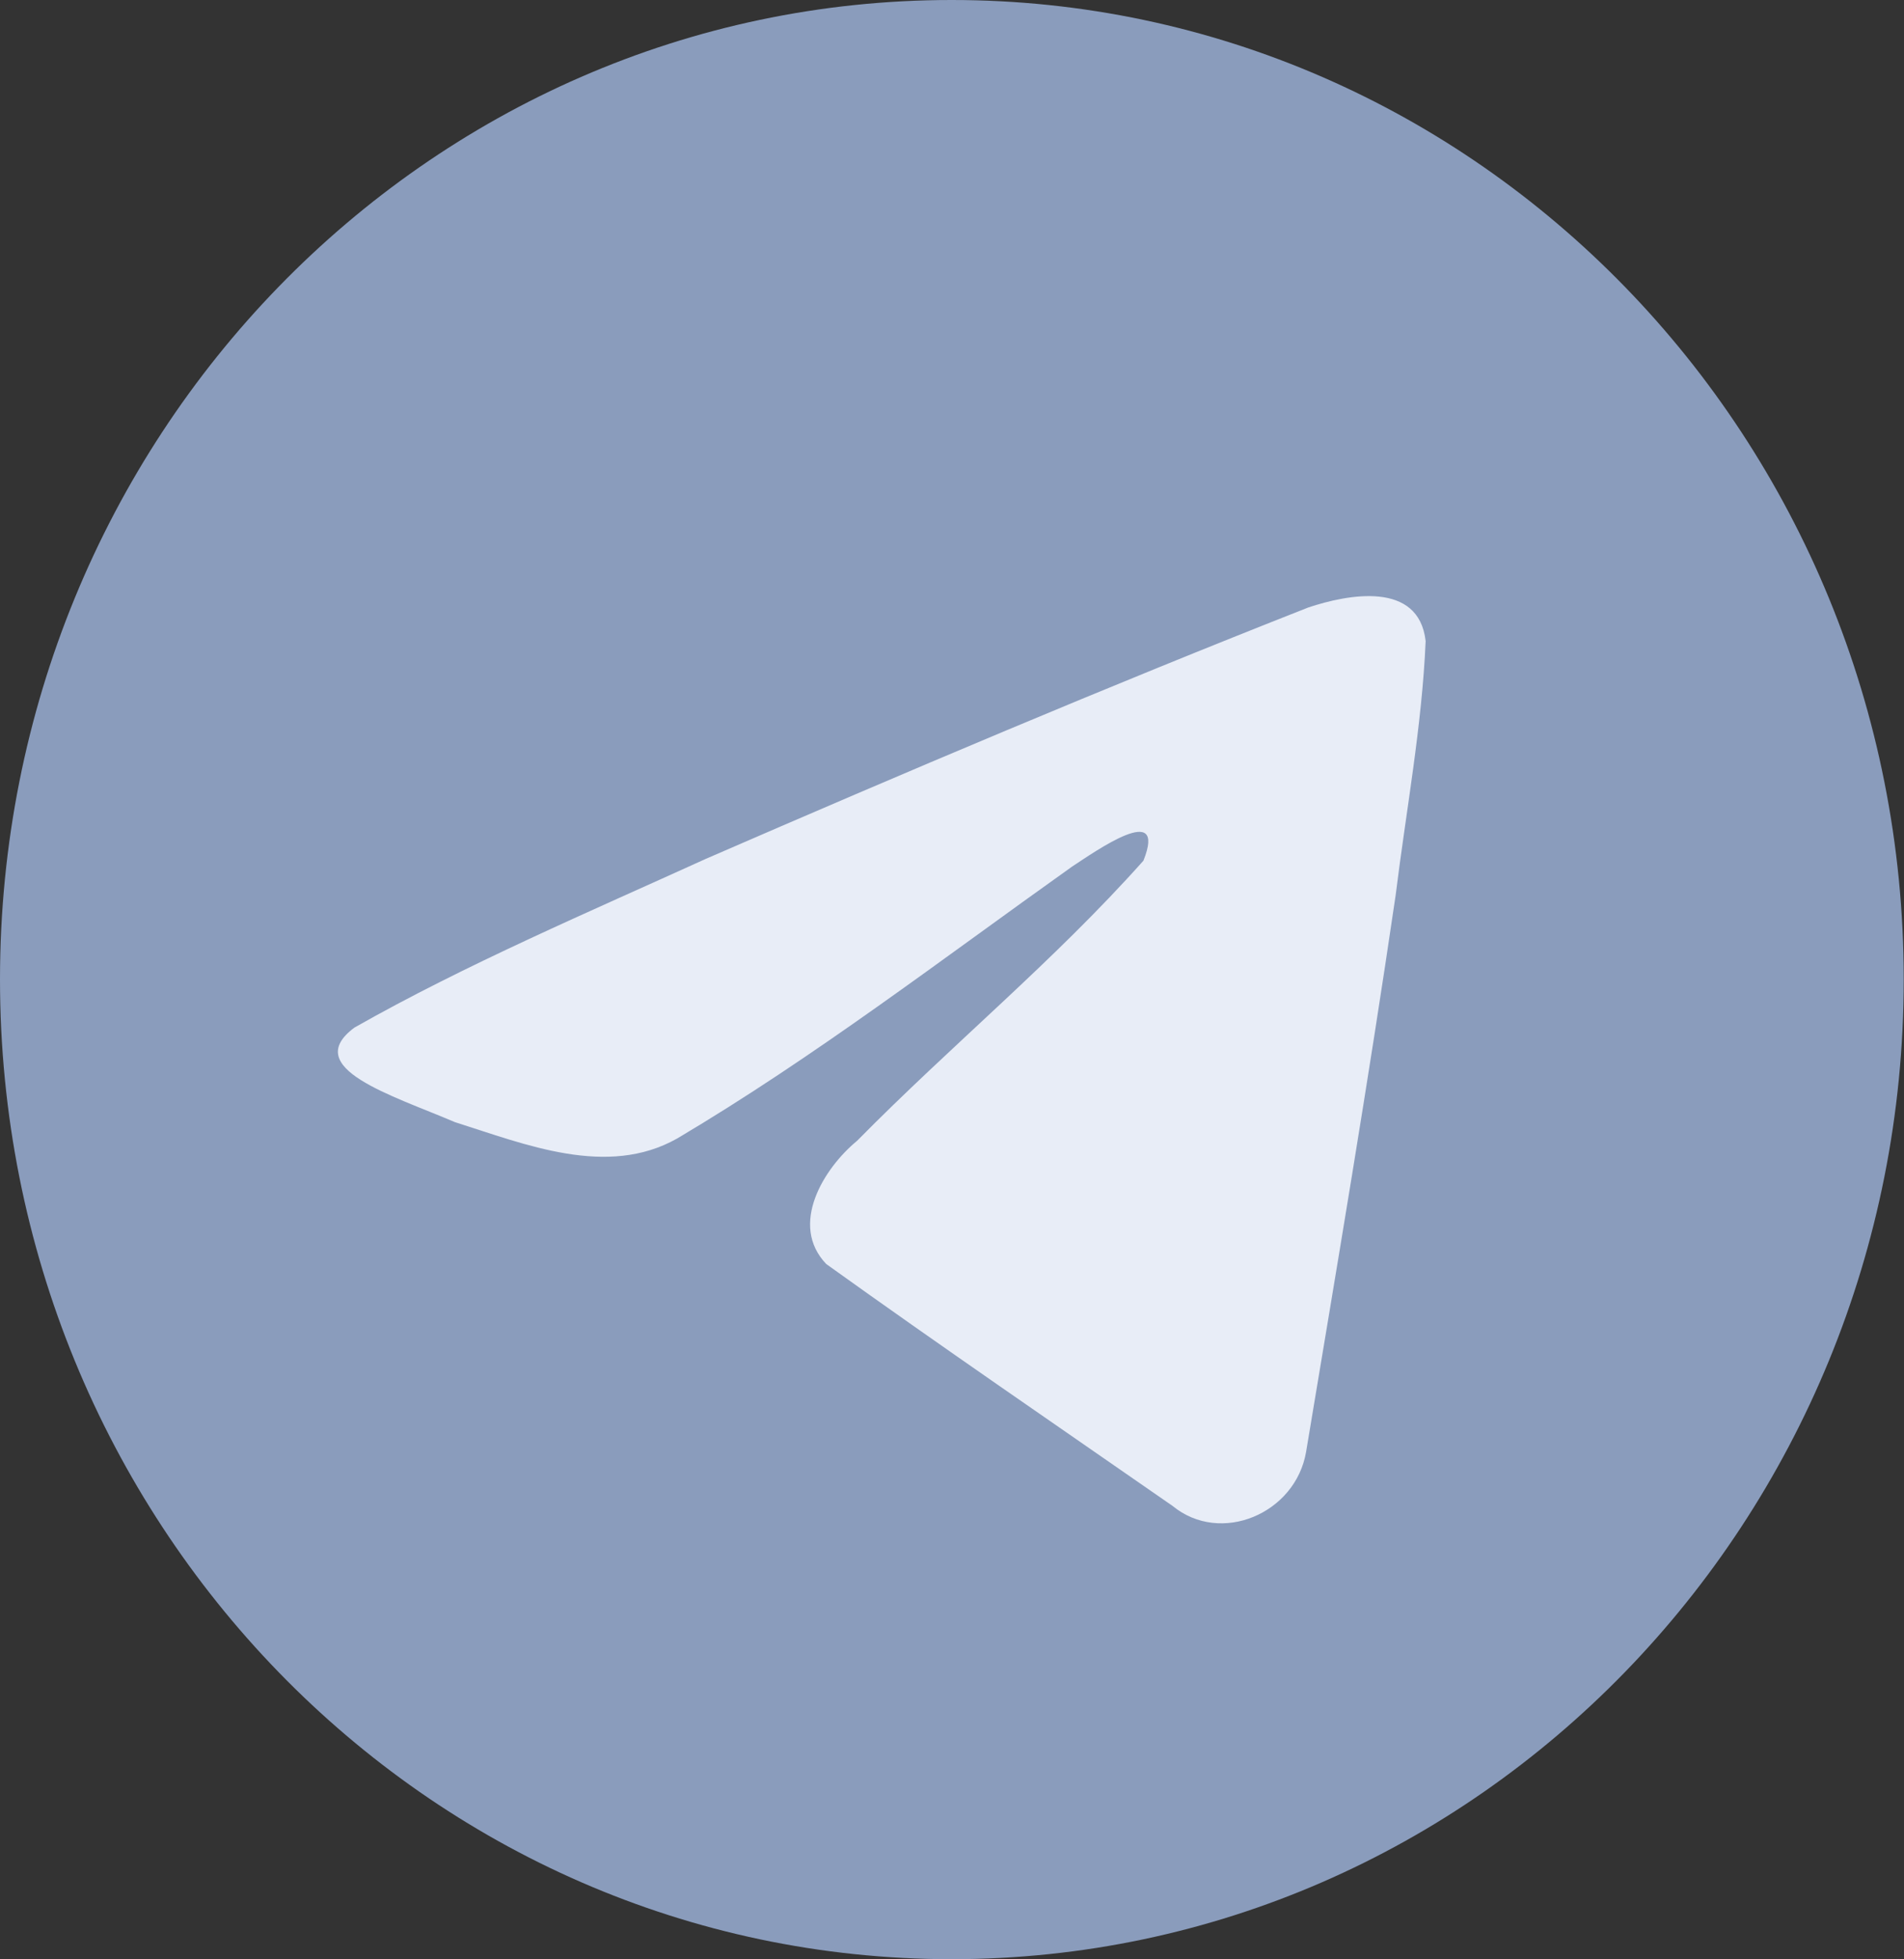 <svg width="41.896" height="43.093" viewBox="0 0 41.896 43.093" fill="none" xmlns="http://www.w3.org/2000/svg" xmlns:xlink="http://www.w3.org/1999/xlink">
	<rect x="0" y="0" width="41.896" height="43.093" fill="#333333" stroke="none"/>
	<desc>
			Created with Pixso.
	</desc>
	<defs>
		<clipPath id="clip58_116">
			<rect id="telegram_logo_icon_147228 1" width="41.896" height="43.093" fill="white" fill-opacity="0"/>
		</clipPath>
		<linearGradient x1="15.713" y1="1.797" x2="5.239" y2="26.933" id="paint_linear_58_117_0" gradientUnits="userSpaceOnUse">
			<stop offset="1" stop-color="#8A9CBC"/>
		</linearGradient>
	</defs>
	<rect id="telegram_logo_icon_147228 1" width="41.896" height="43.093" fill="#FFFFFF" fill-opacity="0"/>
	<g clip-path="url(#clip58_116)">
		<path id="Vector" d="M20.94 43.09C32.51 43.09 41.89 33.44 41.89 21.54C41.89 9.64 32.51 0 20.94 0C9.37 0 0 9.64 0 21.54C0 33.44 9.37 43.09 20.94 43.09Z" fill="url(#paint_linear_58_117_0)" fill-opacity="1" fill-rule="nonzero"/>
		<path id="Vector" d="M7.8 22.6C10.25 21.21 12.98 20.05 15.53 18.89C19.93 16.98 24.34 15.11 28.79 13.36C29.66 13.07 31.22 12.77 31.37 14.1C31.29 15.97 30.94 17.83 30.71 19.69C30.11 23.78 29.42 27.85 28.74 31.93C28.51 33.29 26.86 33.99 25.8 33.12C23.25 31.35 20.69 29.6 18.18 27.8C17.36 26.94 18.12 25.7 18.86 25.09C20.95 22.97 23.17 21.16 25.16 18.93C25.69 17.6 24.11 18.72 23.59 19.06C20.72 21.1 17.92 23.25 14.9 25.04C13.36 25.91 11.56 25.17 10.01 24.68C8.63 24.09 6.6 23.49 7.8 22.6Z" fill="#E8EDF7" fill-opacity="1" fill-rule="nonzero"/>
	</g>
</svg>
